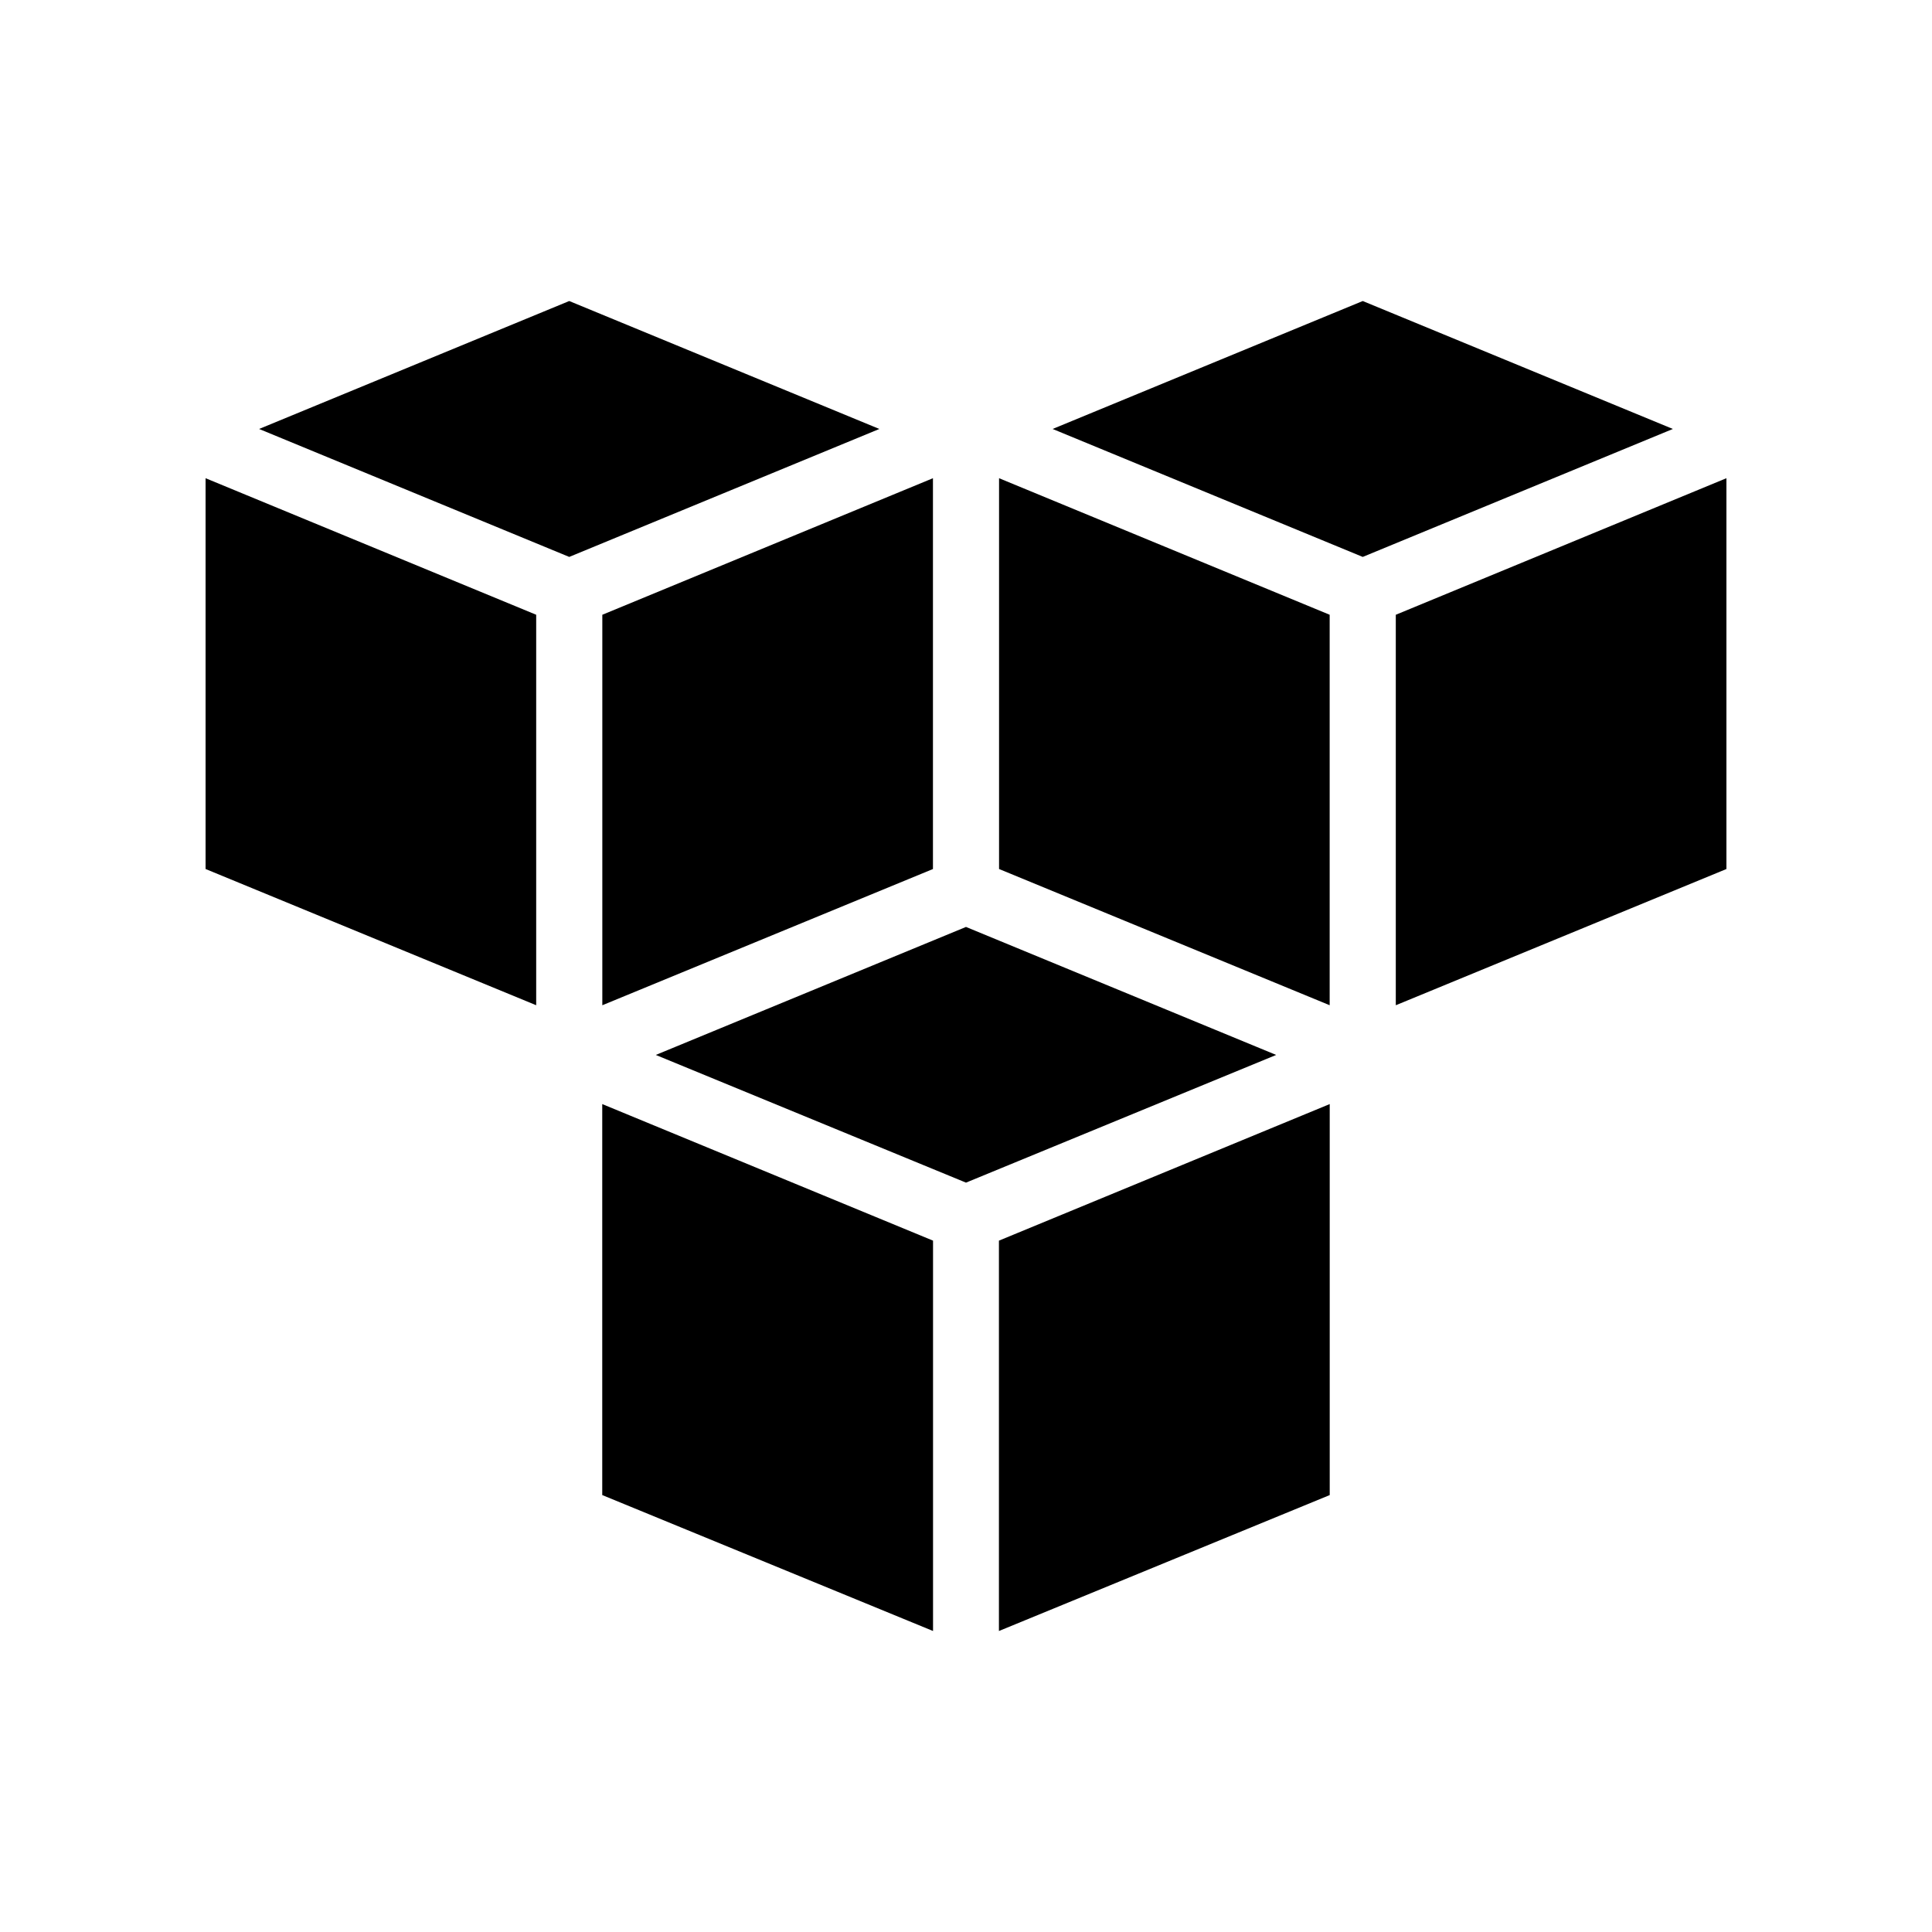 <?xml version="1.0" encoding="UTF-8"?>
<!-- Uploaded to: ICON Repo, www.iconrepo.com, Generator: ICON Repo Mixer Tools -->
<svg fill="#000000" width="800px" height="800px" version="1.1" viewBox="144 144 512 512" xmlns="http://www.w3.org/2000/svg">
 <g>
  <path d="m198.48 270.73 87.617 36.188v103.48l-87.617-36.102z"/>
  <path d="m377.04 257.68-82.188 33.91-82.188-33.91 82.188-33.906z"/>
  <path d="m303.62 306.92 87.621-36.188v103.57l-87.621 36.102z"/>
  <path d="m408.76 270.73 87.617 36.188v103.48l-87.617-36.102z"/>
  <path d="m303.6 436.59 87.664 36.191v103.45l-87.664-36.023z"/>
  <path d="m482.2 423.57-82.203 33.84-82.207-33.84 82.207-33.922z"/>
  <path d="m496.39 436.59v103.62l-87.664 36.023v-103.45z"/>
  <path d="m587.33 257.68-82.188 33.91-82.188-33.91 82.188-33.906z"/>
  <path d="m601.52 270.73v103.57l-87.621 36.102v-103.48z"/>
 </g>
</svg>